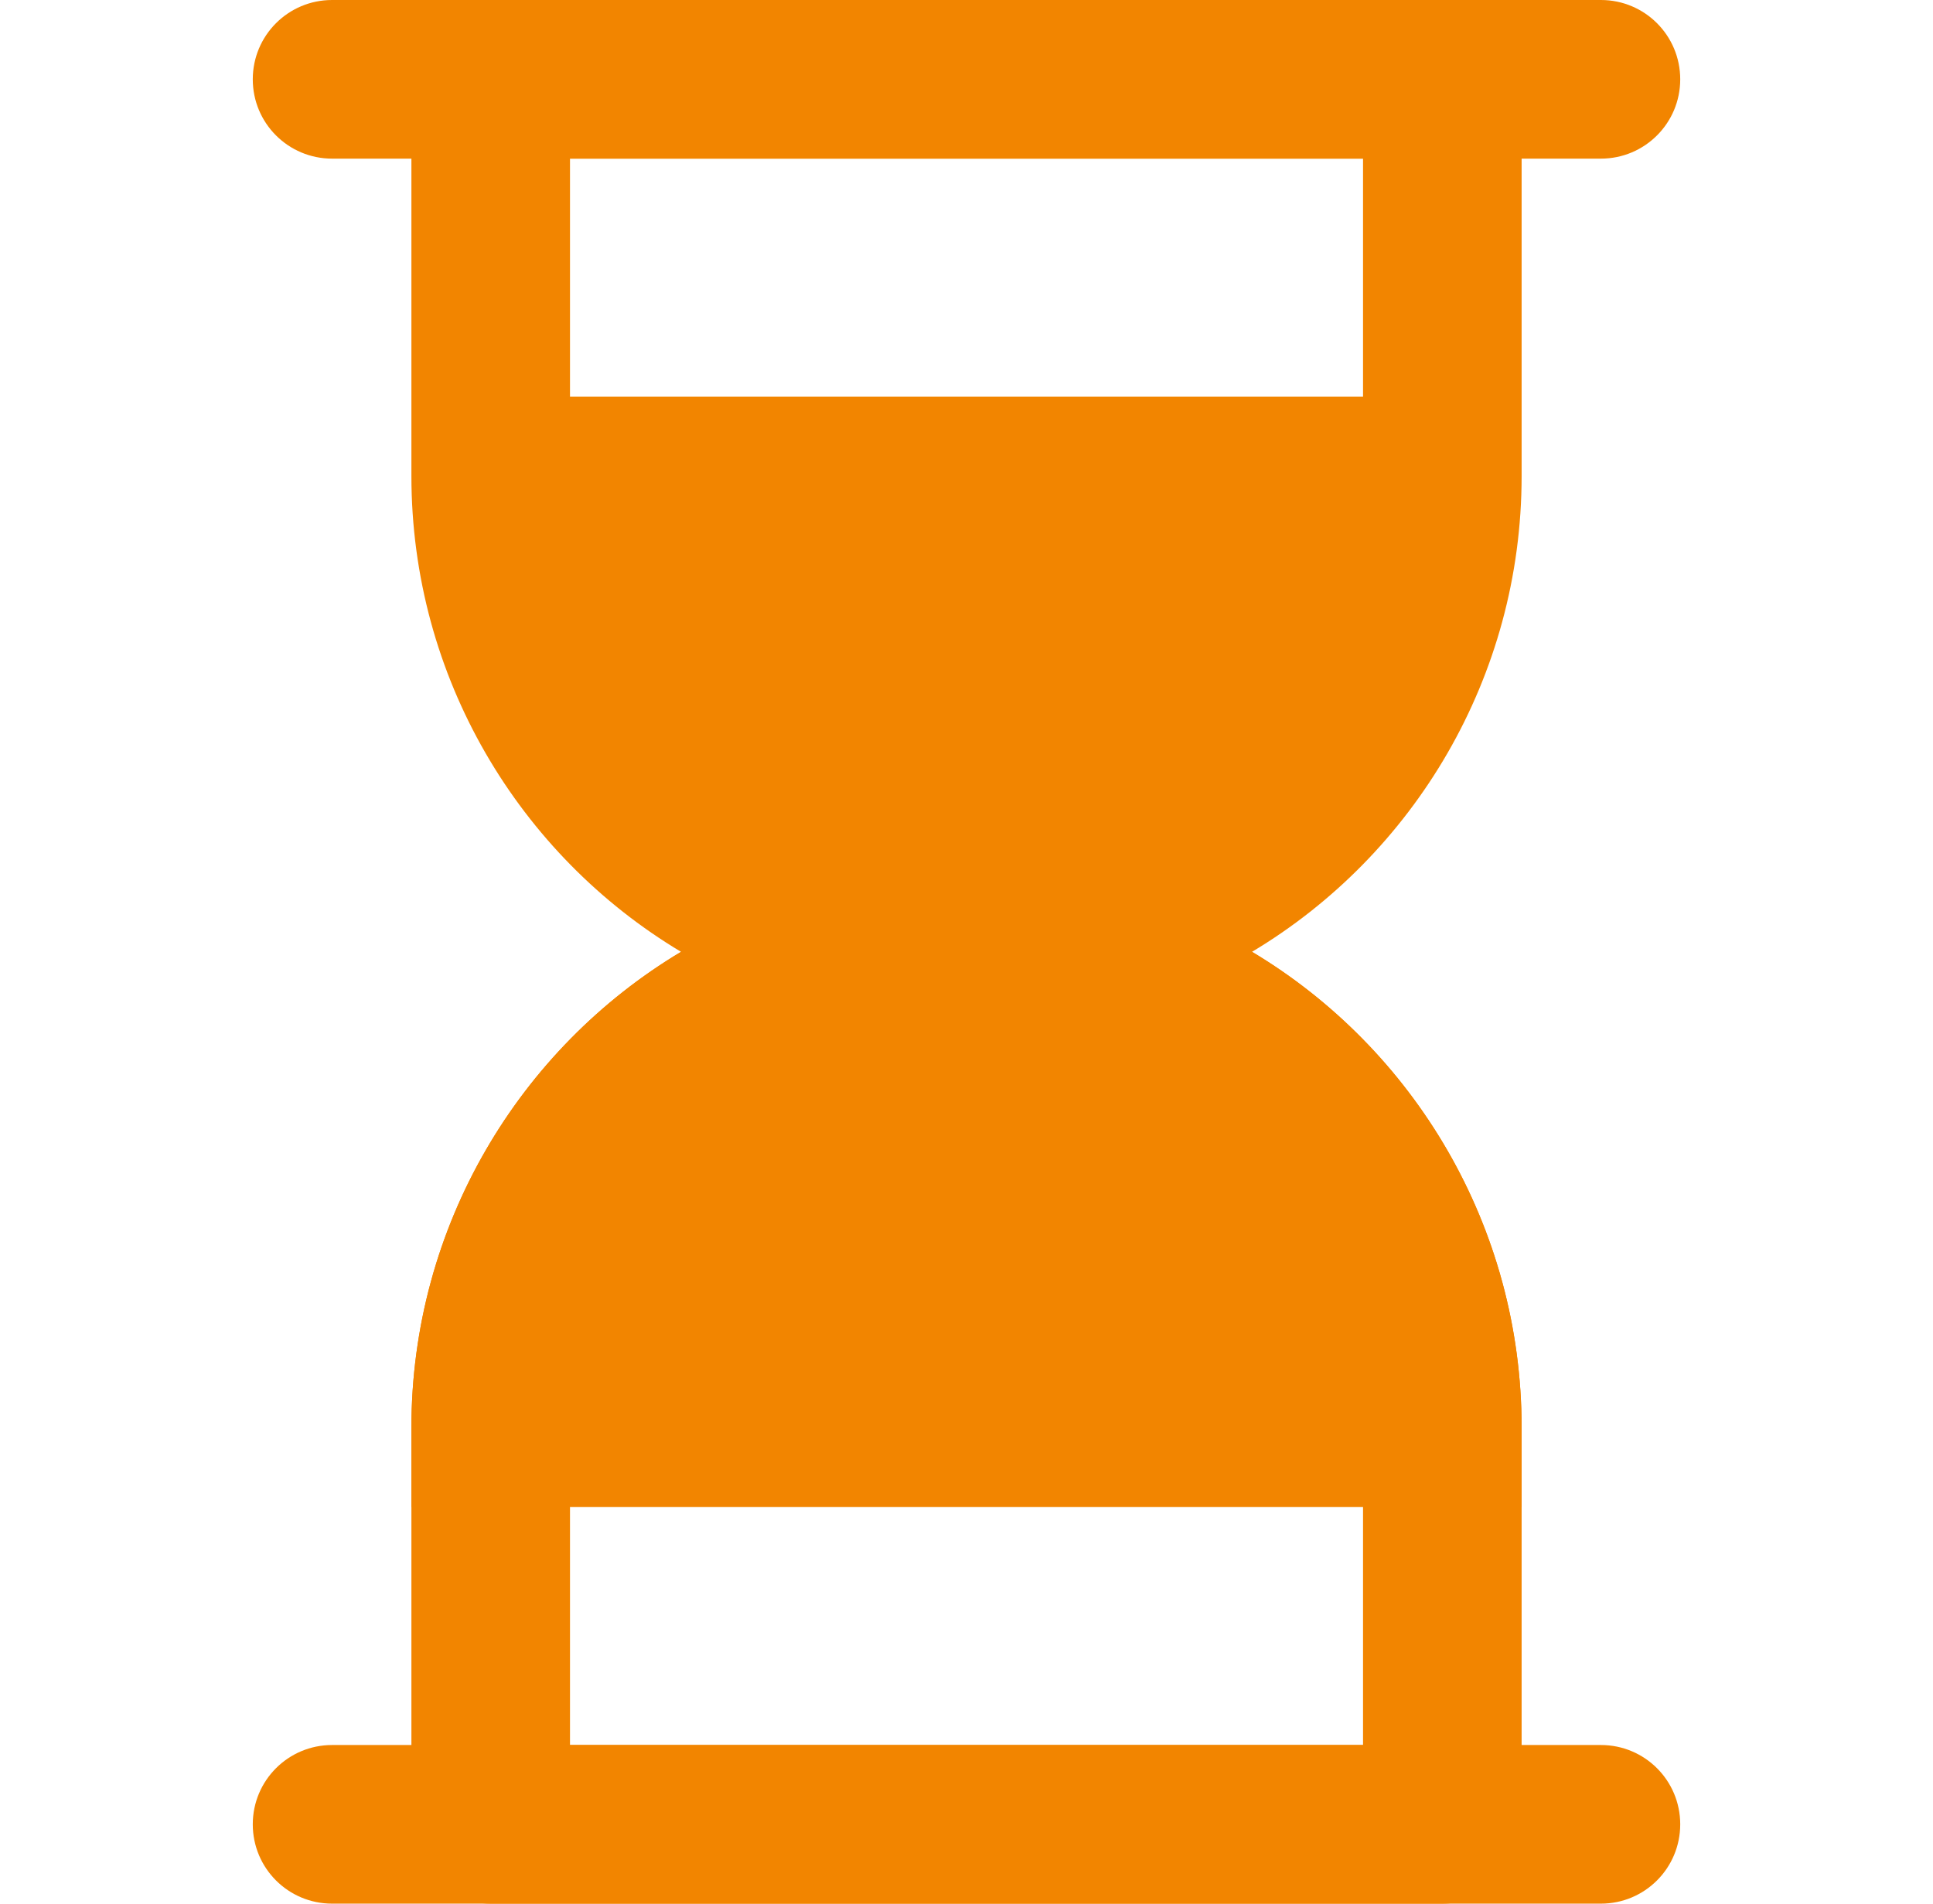 <svg xmlns="http://www.w3.org/2000/svg" width="65" height="64" viewBox="0 0 65 64" fill="none"><g id="noun-time-limit-3715579 1" clip-path="url(#clip0_3996_1925)"><g id="Group"><path id="Vector" d="M42.101 32C39.301 30.294 36.021 29.334 32.501 29.334C28.981 29.334 25.701 30.294 22.901 32C17.461 35.254 13.834 41.227 13.834 48V61.334C13.834 62.8 15.034 64 16.501 64H48.501C49.967 64 51.167 62.8 51.167 61.334V48C51.167 41.227 47.541 35.254 42.101 32ZM45.834 58.667H19.167V48C19.167 40.64 25.141 34.667 32.501 34.667C39.861 34.667 45.834 40.64 45.834 48V58.667Z" fill="#F28500"></path></g><g id="Group_2"><path id="Vector_2" d="M53.833 5.333H11.167C9.692 5.333 8.5 4.141 8.5 2.667C8.5 1.192 9.692 0 11.167 0H53.833C55.308 0 56.5 1.192 56.5 2.667C56.5 4.141 55.308 5.333 53.833 5.333Z" fill="#F28500"></path></g><g id="Group_3"><path id="Vector_3" d="M53.833 64H11.167C9.692 64 8.5 62.808 8.5 61.333C8.5 59.859 9.692 58.667 11.167 58.667H53.833C55.308 58.667 56.5 59.859 56.5 61.333C56.5 62.808 55.308 64 53.833 64Z" fill="#F28500"></path></g><path id="Vector_4" d="M48.501 0H16.501C15.034 0 13.834 1.2 13.834 2.667V13.333V16C13.834 22.773 17.461 28.747 22.901 32C17.461 35.253 13.834 41.227 13.834 48V50.667H51.167V48C51.167 41.227 47.541 35.253 42.101 32C47.541 28.747 51.167 22.773 51.167 16V13.333V2.667C51.167 1.2 49.967 0 48.501 0ZM19.167 13.333V5.333H45.834V13.333H19.167Z" fill="#F28500"></path></g><defs><clipPath id="clip0_3996_1925"><rect width="64" height="64" fill="white" transform="translate(0.5)"></rect></clipPath></defs></svg>